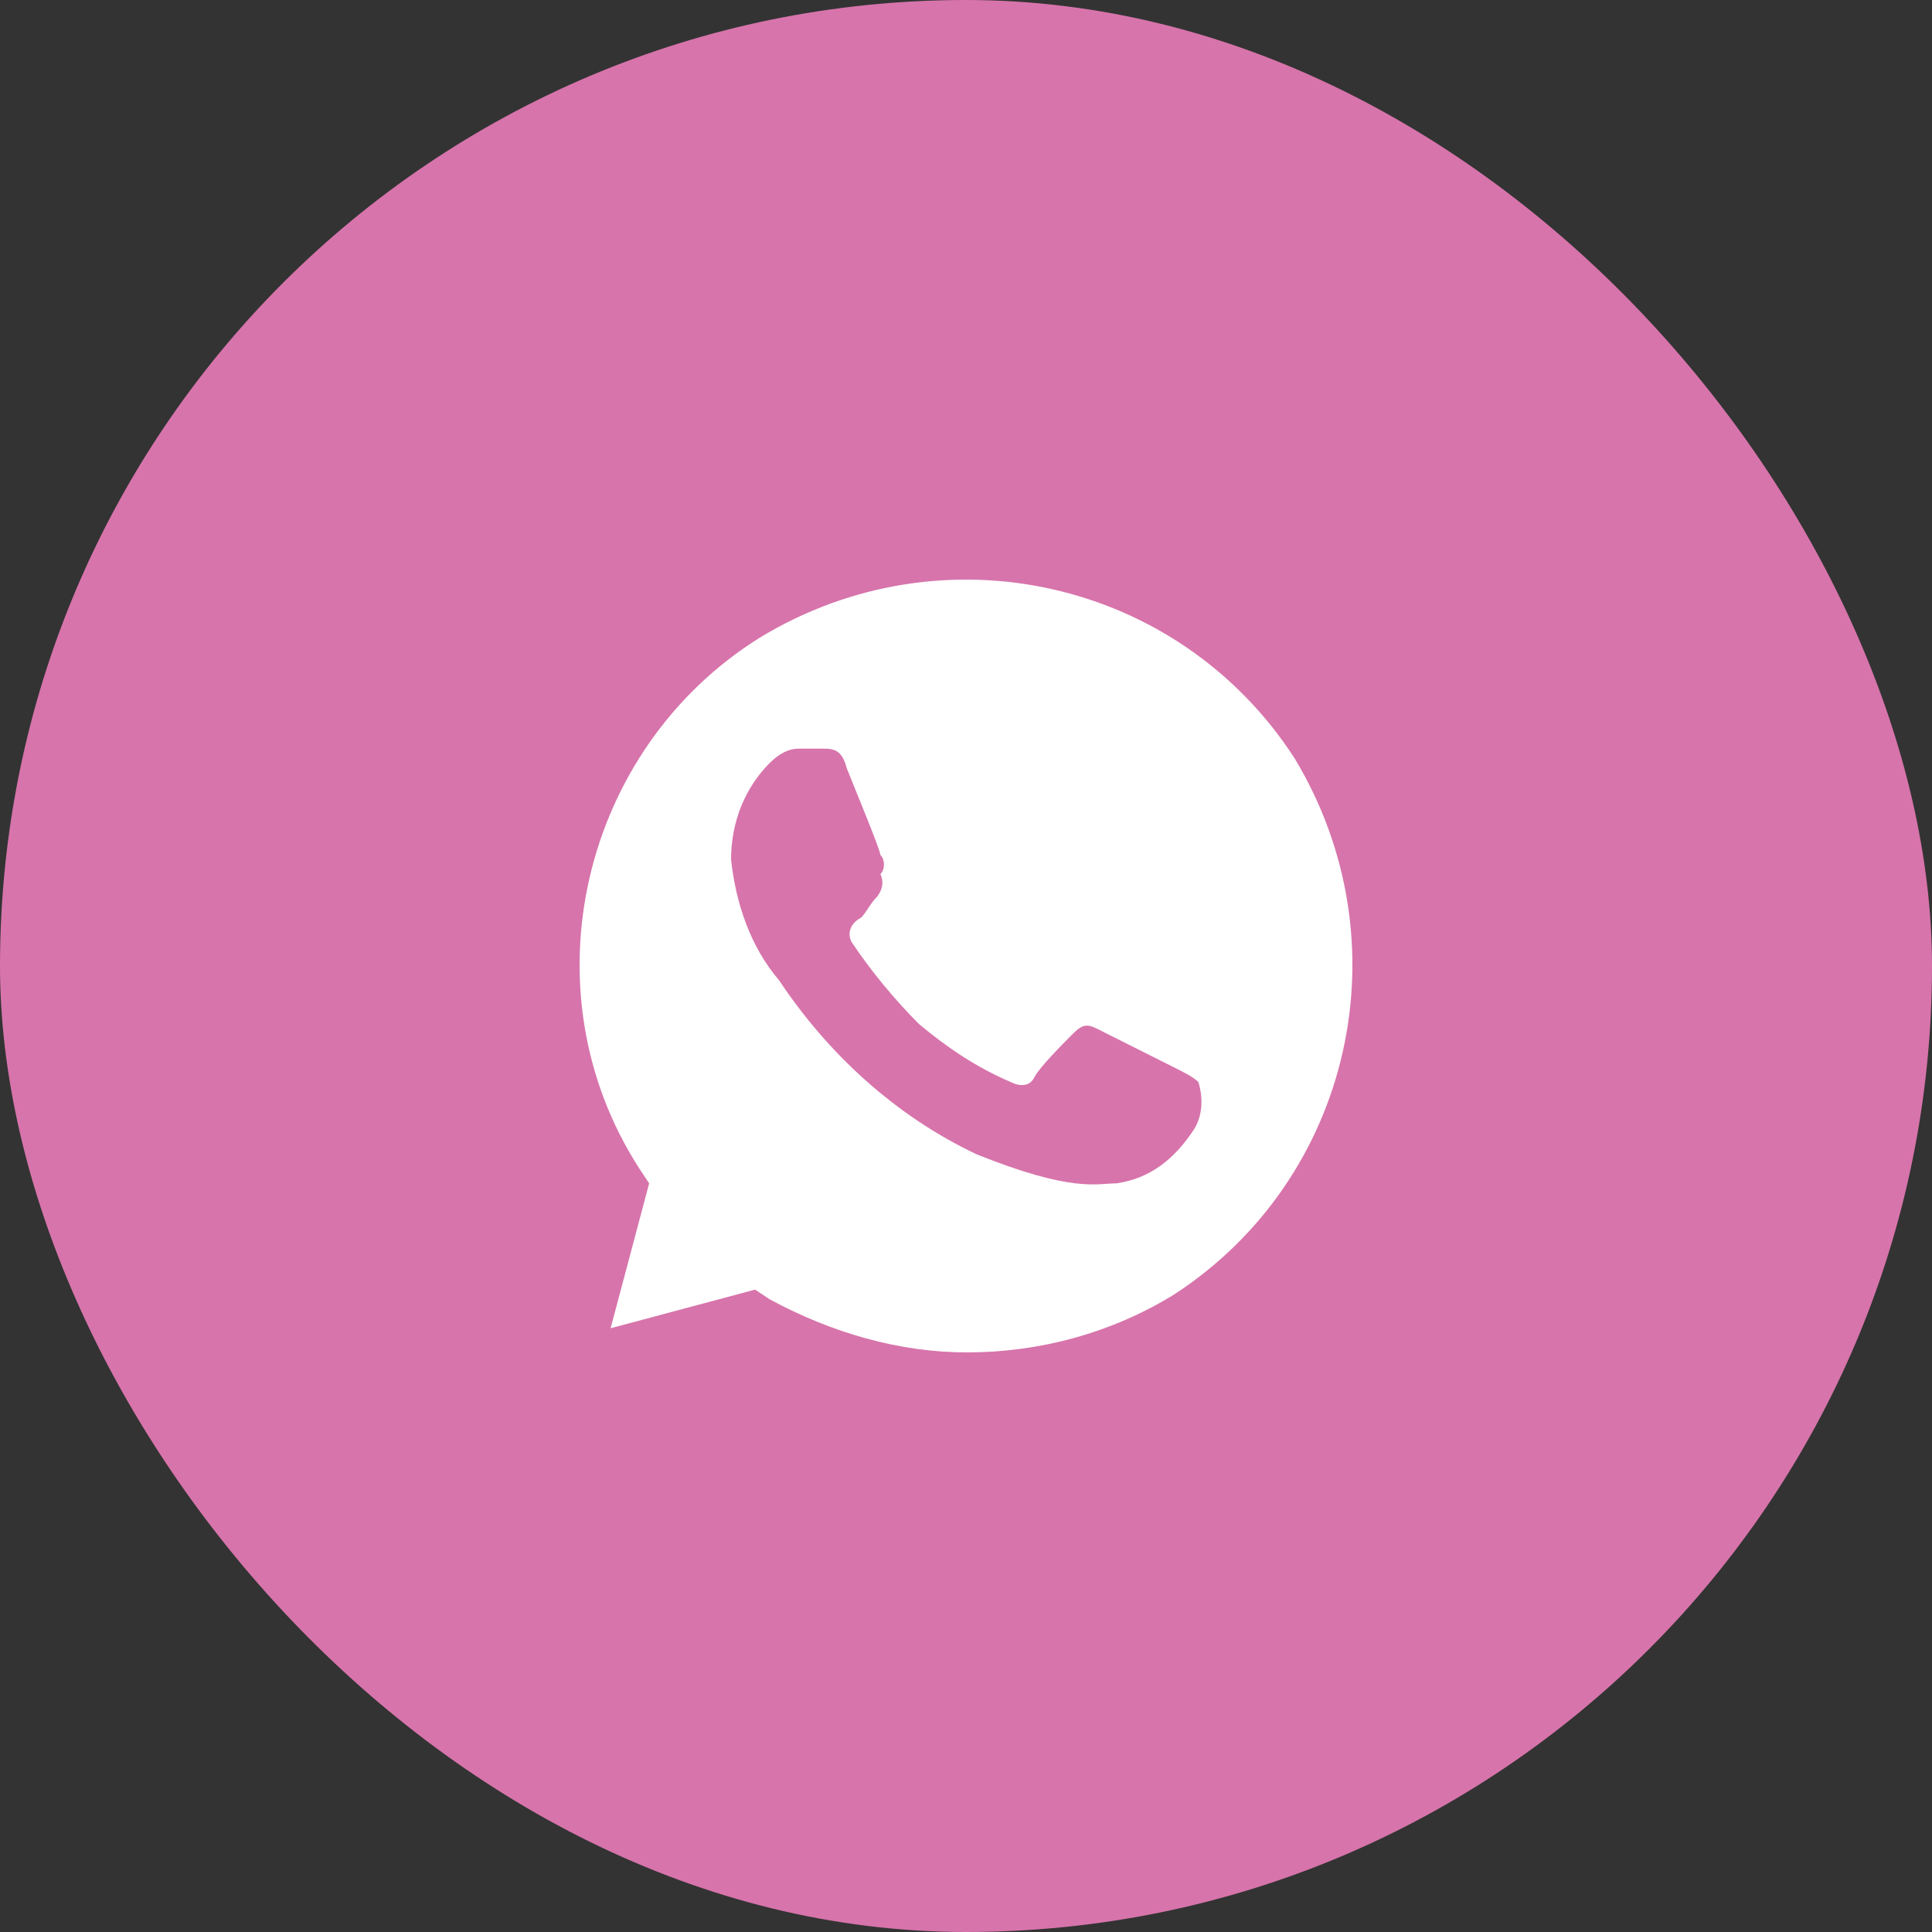 <?xml version="1.0" encoding="UTF-8"?> <svg xmlns="http://www.w3.org/2000/svg" width="40" height="40" viewBox="0 0 40 40" fill="none"><rect x="0" y="0" width="40" height="40" fill="#333333" stroke="none"/> <rect width="40" height="40" rx="20" fill="#D774AB"></rect> <path d="M26.803 15.7C24.41 12 19.523 10.9 15.734 13.2C12.044 15.5 10.847 20.5 13.241 24.2L13.44 24.5L12.642 27.5L15.634 26.7L15.933 26.9C17.23 27.6 18.626 28 20.022 28C21.518 28 23.014 27.6 24.31 26.8C28 24.4 29.097 19.5 26.803 15.7V15.7ZM24.709 23.4C24.31 24 23.812 24.4 23.114 24.5C22.715 24.5 22.216 24.7 20.222 23.9C18.526 23.1 17.13 21.8 16.133 20.3C15.534 19.6 15.235 18.7 15.136 17.8C15.136 17 15.435 16.3 15.933 15.8C16.133 15.6 16.332 15.5 16.532 15.5H17.03C17.23 15.5 17.429 15.5 17.529 15.9C17.728 16.4 18.227 17.6 18.227 17.7C18.327 17.8 18.327 18 18.227 18.1C18.327 18.3 18.227 18.5 18.127 18.6C18.028 18.7 17.928 18.9 17.828 19C17.629 19.1 17.529 19.3 17.629 19.5C18.028 20.1 18.526 20.7 19.025 21.2C19.623 21.7 20.222 22.1 20.92 22.4C21.119 22.5 21.319 22.5 21.418 22.3C21.518 22.1 22.017 21.6 22.216 21.4C22.416 21.2 22.515 21.2 22.715 21.3L24.31 22.1C24.51 22.2 24.709 22.3 24.809 22.4C24.909 22.7 24.909 23.1 24.709 23.4V23.4Z" fill="white"></path> </svg> 